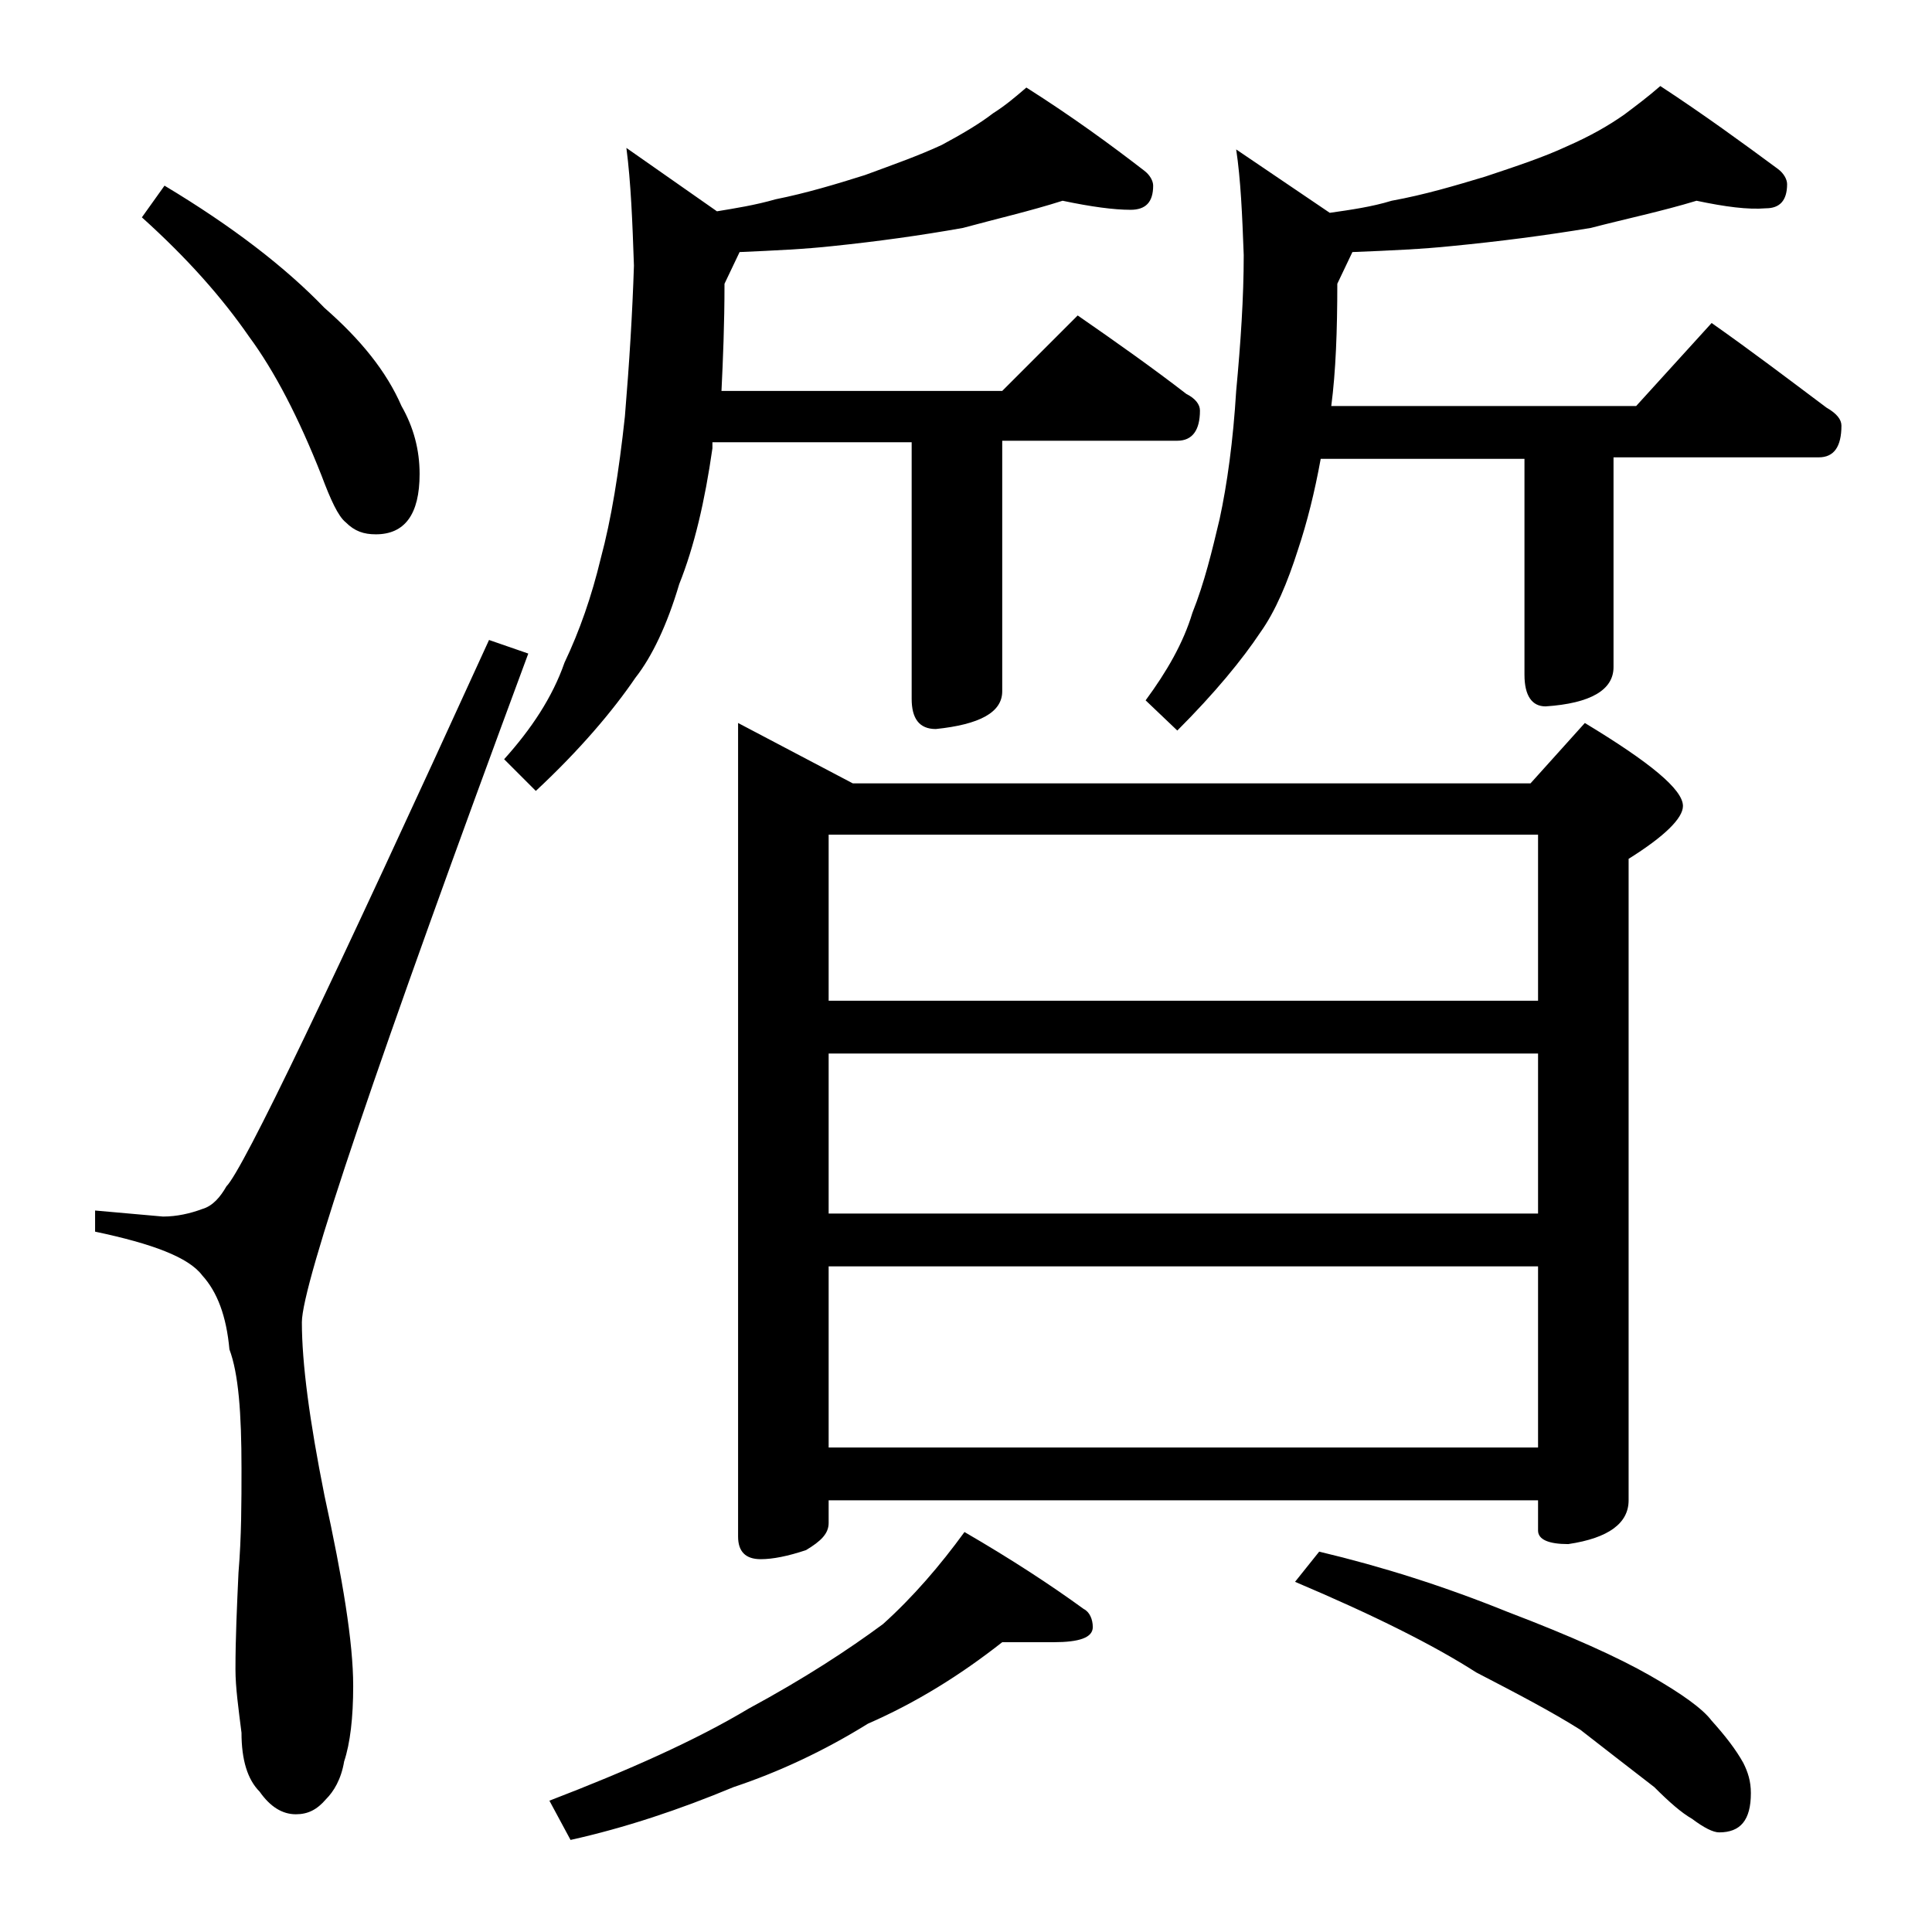 <?xml version="1.0" encoding="utf-8"?>
<!-- Generator: Adobe Illustrator 18.0.0, SVG Export Plug-In . SVG Version: 6.00 Build 0)  -->
<!DOCTYPE svg PUBLIC "-//W3C//DTD SVG 1.1//EN" "http://www.w3.org/Graphics/SVG/1.1/DTD/svg11.dtd">
<svg version="1.1" id="Layer_1" xmlns="http://www.w3.org/2000/svg" xmlns:xlink="http://www.w3.org/1999/xlink" x="0px" y="0px"
	 viewBox="0 0 128 128" enable-background="new 0 0 128 128" xml:space="preserve">
<path d="M32.4,42.4l2.6,0.9C25,70.3,20,85.1,20,87.6c0,2.7,0.5,6.5,1.5,11.5c1.2,5.5,1.9,9.7,1.9,12.6c0,2.1-0.2,3.8-0.6,5
	c-0.2,1.2-0.7,2-1.2,2.5c-0.6,0.7-1.2,1-2,1c-0.9,0-1.7-0.5-2.4-1.5c-0.8-0.8-1.2-2.1-1.2-3.9c-0.2-1.6-0.4-3-0.4-4.2
	c0-2.1,0.1-4.2,0.2-6.4c0.2-2.4,0.2-4.7,0.2-6.9c0-3.7-0.2-6.3-0.8-7.9c-0.2-2.2-0.8-3.8-1.8-4.9c-0.9-1.2-3.3-2.1-7.1-2.9v-1.4
	l4.5,0.4c0.9,0,1.8-0.2,2.6-0.5c0.7-0.2,1.2-0.8,1.6-1.5C16.1,77.5,21.9,65.4,32.4,42.4z M10.9,12.3c4.5,2.7,8,5.4,10.6,8.1
	c2.4,2.1,4.1,4.2,5.1,6.5c0.8,1.4,1.2,2.9,1.2,4.5c0,2.7-1,4-2.9,4c-0.8,0-1.4-0.2-2-0.8c-0.5-0.4-1-1.5-1.6-3.1
	c-1.5-3.8-3.1-6.9-4.8-9.2c-1.8-2.6-4.1-5.2-7.1-7.9L10.9,12.3z M70.4,13.3c-2.2,0.7-4.4,1.2-6.6,1.8c-2.8,0.5-5.7,0.9-8.6,1.2
	c-1.8,0.2-3.9,0.3-6.2,0.4L48,18.8c0,2.7-0.1,5-0.2,7.1h18.6l5-5c2.6,1.8,5,3.5,7.2,5.2c0.6,0.3,0.9,0.7,0.9,1.1c0,1.3-0.5,2-1.5,2
	H66.4v16.6c0,1.4-1.5,2.2-4.4,2.5c-1.1,0-1.6-0.7-1.6-2V29.3H47.2v0.4c-0.5,3.5-1.2,6.5-2.2,9c-0.8,2.7-1.8,4.8-2.9,6.2
	c-1.5,2.2-3.7,4.8-6.6,7.5l-2.1-2.1c1.8-2,3.2-4.1,4-6.4c1-2.1,1.8-4.4,2.4-6.9c0.7-2.6,1.2-5.7,1.6-9.4c0.3-3.6,0.5-6.9,0.6-10
	c-0.1-2.9-0.2-5.5-0.5-7.8l6,4.2c1.2-0.2,2.5-0.4,3.9-0.8c2-0.4,4-1,5.9-1.6c1.9-0.7,3.6-1.3,5.1-2c1.3-0.7,2.5-1.4,3.4-2.1
	C66.6,7,67.3,6.4,68,5.8c3,1.9,5.6,3.8,7.8,5.5c0.4,0.3,0.6,0.7,0.6,1c0,1.1-0.5,1.6-1.5,1.6C73.8,13.9,72.3,13.7,70.4,13.3z
	 M66.4,108.8c-2.8,2.2-5.7,4-8.9,5.4c-2.9,1.8-5.9,3.2-8.9,4.2c-3.6,1.5-7.2,2.7-10.8,3.5l-1.4-2.6c5.2-2,9.7-4,13.2-6.1
	c3.7-2,6.6-3.9,8.9-5.6c2-1.8,3.8-3.9,5.4-6.1c3.1,1.8,5.7,3.5,7.9,5.1c0.4,0.2,0.6,0.7,0.6,1.2c0,0.7-0.9,1-2.6,1H66.4z M48.9,47.9
	l7.6,4h44.9l3.6-4c4.3,2.6,6.5,4.4,6.5,5.5c0,0.8-1.2,2-3.6,3.5v42.5c0,1.5-1.3,2.5-4,2.9c-1.3,0-2-0.3-2-0.9v-2h-47v1.5
	c0,0.7-0.5,1.2-1.5,1.8c-1.2,0.4-2.2,0.6-3,0.6c-1,0-1.5-0.5-1.5-1.5V47.9z M54.9,66.3h47v-11h-47V66.3z M54.9,80.4h47V69.8h-47
	V80.4z M54.9,95.9h47v-12h-47V95.9z M112.4,13.3c-2.3,0.7-4.7,1.2-7,1.8c-3,0.5-6.1,0.9-9.2,1.2c-1.9,0.2-4.1,0.3-6.6,0.4l-1,2.1
	c0,3.1-0.1,5.8-0.4,8.1h20.2l5-5.5c2.7,1.9,5.2,3.8,7.6,5.6c0.7,0.4,1,0.8,1,1.2c0,1.4-0.5,2.1-1.5,2.1h-13.6v13.9
	c0,1.5-1.5,2.4-4.5,2.6c-0.9,0-1.4-0.7-1.4-2.1V30.4H87.5c-0.4,2.2-0.9,4.2-1.5,6c-0.7,2.2-1.5,4.1-2.5,5.5c-1.2,1.8-3,4-5.5,6.5
	l-2.1-2c1.4-1.9,2.5-3.8,3.1-5.8c0.8-2,1.3-4.1,1.8-6.2c0.5-2.3,0.9-5.2,1.1-8.5c0.3-3.2,0.5-6.2,0.5-9c-0.1-2.7-0.2-5-0.5-7
	l6.2,4.2c1.4-0.2,2.8-0.4,4.1-0.8c2.2-0.4,4.2-1,6.2-1.6c2.1-0.7,3.9-1.3,5.4-2c1.6-0.7,2.8-1.4,3.8-2.1c0.8-0.6,1.6-1.2,2.4-1.9
	c2.9,1.9,5.5,3.8,7.8,5.5c0.4,0.3,0.6,0.7,0.6,1c0,1.1-0.5,1.6-1.4,1.6C115.8,13.9,114.3,13.7,112.4,13.3z M87.4,102.8
	c4.2,1,8.3,2.3,12.5,4c4.2,1.6,7.3,3,9.4,4.2c2.1,1.2,3.5,2.2,4.1,3c0.9,1,1.6,1.9,2.1,2.8c0.3,0.6,0.5,1.2,0.5,2
	c0,1.8-0.7,2.6-2.1,2.6c-0.4,0-1-0.3-1.8-0.9c-0.7-0.4-1.5-1.1-2.5-2.1c-1.8-1.4-3.5-2.7-4.9-3.8c-1.9-1.2-4.2-2.4-6.9-3.8
	c-2.8-1.8-6.8-3.8-12-6L87.4,102.8z"/>
</svg>
